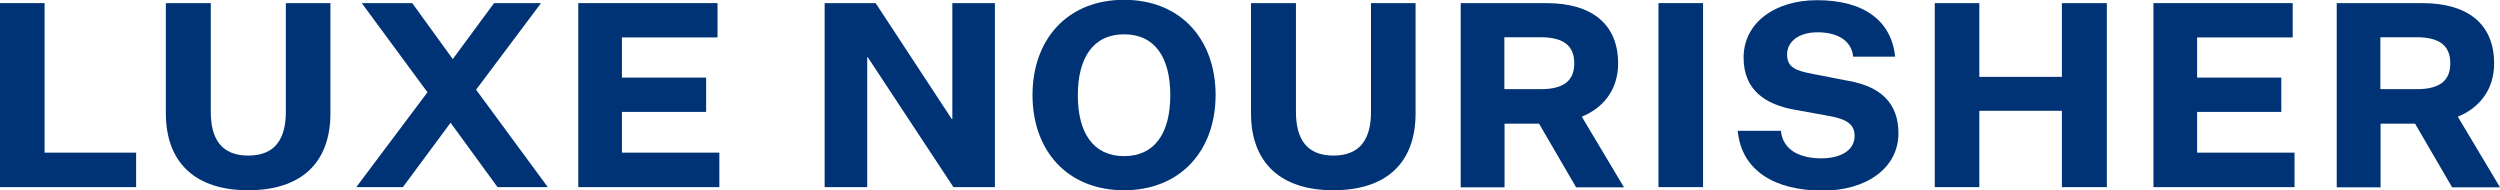 <?xml version="1.0" encoding="UTF-8"?> <svg xmlns="http://www.w3.org/2000/svg" id="Layer_2" data-name="Layer 2" viewBox="0 0 136.27 10.37"><defs><style> .cls-1 { fill: #003375; } </style></defs><g id="Layer_1-2" data-name="Layer 1"><g><path class="cls-1" d="M0,.17h2.43v8.15h4.99v1.88H0V.17Z"></path><path class="cls-1" d="M13.52,10.37c-2.81,0-4.48-1.45-4.48-4.2V.17h2.45v5.93c0,1.43.55,2.38,2.04,2.38s2.05-.94,2.05-2.38V.17h2.43v6.01c0,2.74-1.64,4.19-4.48,4.19Z"></path><path class="cls-1" d="M24.56,6.69l-2.6,3.51h-2.54l3.88-5.17L19.72.17h2.75l2.21,3.05L26.93.17h2.56l-3.54,4.72,3.91,5.31h-2.74l-2.56-3.51Z"></path><path class="cls-1" d="M31.52,10.2V.17h7.59v1.87h-5.21v2.19h4.59v1.87h-4.59v2.22h5.31v1.88h-7.69Z"></path><path class="cls-1" d="M51.88,6.49h.03V.17h2.32v10.03h-2.26l-4.67-7.08h-.03v7.08h-2.32V.17h2.78l4.15,6.32Z"></path><path class="cls-1" d="M61.27,10.37c-3.11,0-4.99-2.18-4.99-5.19s1.88-5.19,4.99-5.19,4.99,2.18,4.99,5.19-1.9,5.19-4.99,5.19ZM61.27,1.87c-1.67,0-2.52,1.27-2.52,3.32s.84,3.32,2.52,3.32,2.52-1.26,2.52-3.32-.84-3.32-2.52-3.32Z"></path><path class="cls-1" d="M72.67,10.37c-2.81,0-4.48-1.45-4.48-4.2V.17h2.45v5.93c0,1.43.55,2.38,2.04,2.38s2.05-.94,2.05-2.38V.17h2.43v6.01c0,2.74-1.64,4.19-4.48,4.19Z"></path><path class="cls-1" d="M79.62,10.2V.17h4.67c2.45,0,3.91,1.12,3.91,3.29,0,1.49-.87,2.45-1.98,2.9l2.3,3.85h-2.61l-2.02-3.47h-1.88v3.47h-2.38ZM83.98,4.86c1.28,0,1.83-.48,1.83-1.41s-.55-1.42-1.83-1.42h-1.98v2.83h1.98Z"></path><path class="cls-1" d="M90.4.17h2.43v10.03h-2.43V.17Z"></path><path class="cls-1" d="M97.07,7.11c.11,1.15,1.15,1.52,2.21,1.52.98,0,1.81-.39,1.81-1.22,0-.63-.41-.93-1.5-1.11l-1.77-.32c-1.57-.28-2.78-1.05-2.78-2.84,0-1.9,1.71-3.13,4-3.13,2.59,0,4.06,1.14,4.26,3.08h-2.29c-.08-.87-.84-1.33-1.94-1.33-1,0-1.66.49-1.66,1.21s.49.89,1.45,1.07l1.91.37c1.74.31,2.71,1.21,2.71,2.85,0,1.94-1.8,3.13-4.12,3.13-2.57,0-4.43-1.05-4.64-3.26h2.35Z"></path><path class="cls-1" d="M105.46.17h2.43v4.02h4.5V.17h2.45v10.03h-2.45v-4.16h-4.5v4.16h-2.43V.17Z"></path><path class="cls-1" d="M117.38,10.2V.17h7.59v1.87h-5.21v2.19h4.59v1.87h-4.59v2.22h5.31v1.88h-7.69Z"></path><path class="cls-1" d="M127.37,10.2V.17h4.67c2.45,0,3.91,1.12,3.91,3.29,0,1.49-.87,2.45-1.98,2.9l2.3,3.85h-2.61l-2.02-3.47h-1.88v3.47h-2.38ZM131.73,4.86c1.28,0,1.83-.48,1.83-1.41s-.55-1.42-1.83-1.42h-1.98v2.83h1.98Z"></path></g></g></svg> 
